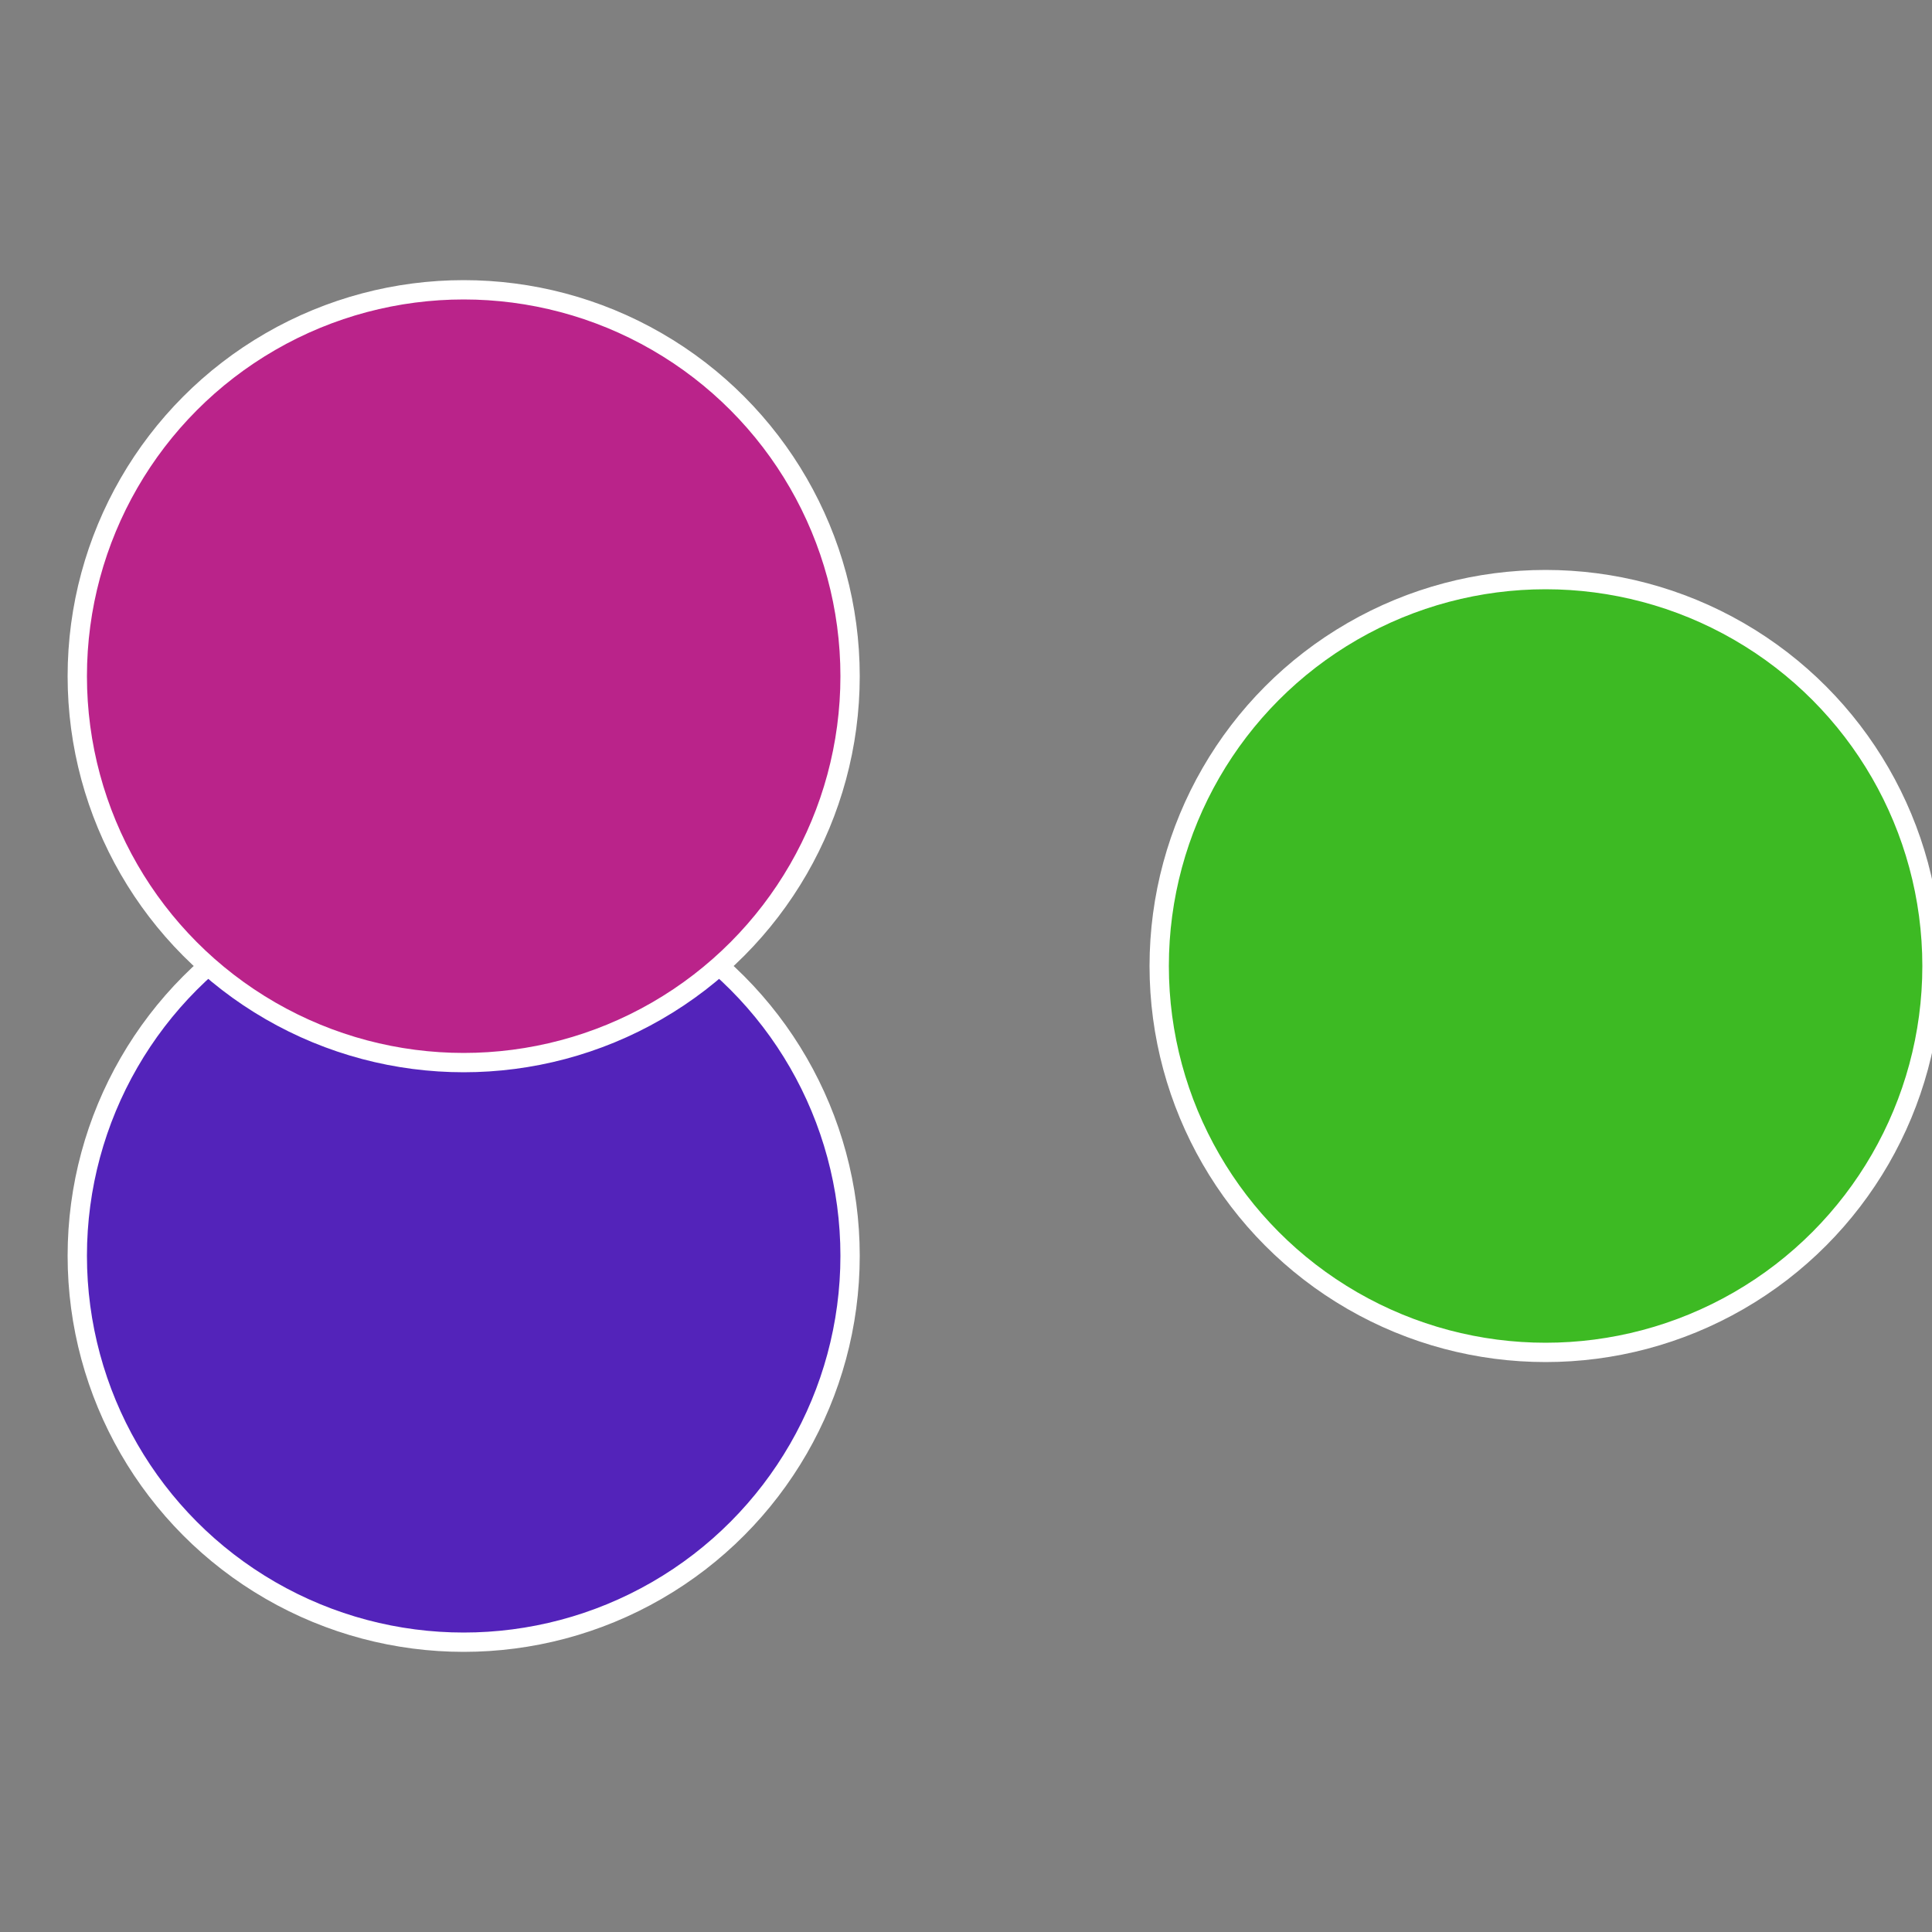 <?xml version="1.0" standalone="no"?>
<svg width="500" height="500" viewBox="-1 -1 2 2" xmlns="http://www.w3.org/2000/svg">
 
                <rect x="-1" y="-1" width="2" height="2" fill="#808080" stroke="none"/>
 
                <circle cx="0.6" cy="0" r="0.4" fill="#3dba23" stroke="#fff" stroke-width="1%" />
             
                <circle cx="-0.52" cy="0.3" r="0.4" fill="#5323ba" stroke="#fff" stroke-width="1%" />
             
                <circle cx="-0.52" cy="-0.3" r="0.4" fill="#ba238a" stroke="#fff" stroke-width="1%" />
            </svg>
